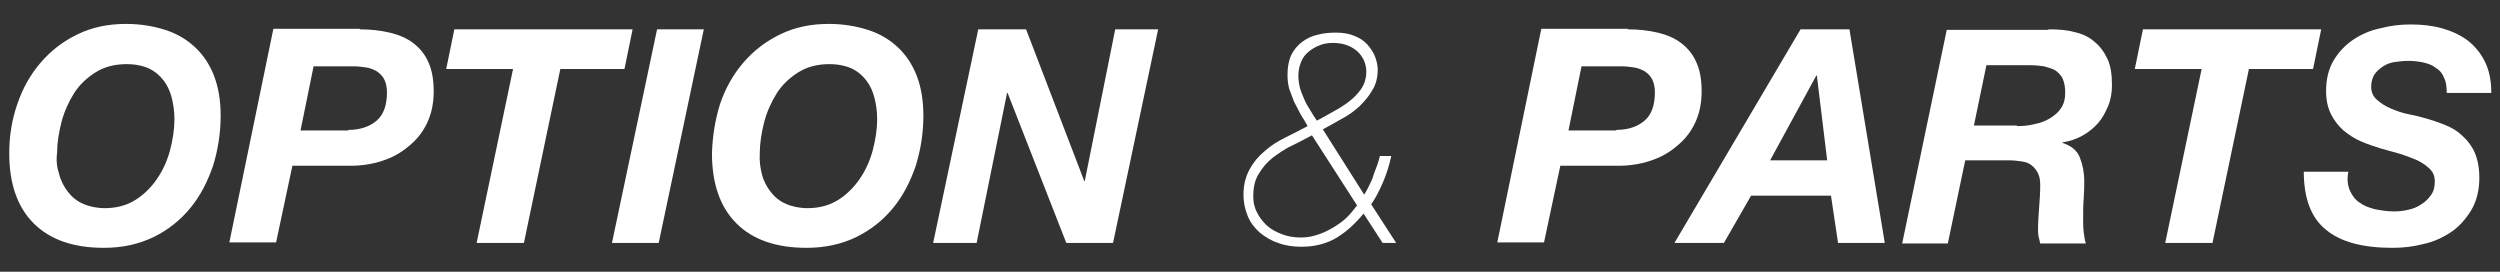 <?xml version="1.0" encoding="utf-8"?>
<!-- Generator: Adobe Illustrator 22.0.0, SVG Export Plug-In . SVG Version: 6.00 Build 0)  -->
<svg version="1.1" id="图层_1" xmlns="http://www.w3.org/2000/svg" xmlns:xlink="http://www.w3.org/1999/xlink" x="0px" y="0px"
	 viewBox="0 0 460 50" style="enable-background:new 0 0 460 50;" xml:space="preserve">
<rect x="0" y="0" width="460" height="50" fill="#333333" stroke="none"/>
<style type="text/css">
	.st0{fill:#FFFFFF;}
</style>
<g id="XMLID_1315_">
	<path id="XMLID_1316_" class="st0" d="M3.2,19.1c1-2.9,2.4-5.4,4.3-7.6c1.9-2.2,4.1-3.9,6.8-5.2c2.7-1.3,5.6-1.9,8.9-1.9
		c2.6,0,5,0.4,7.2,1.1c2.2,0.7,4,1.8,5.5,3.2c1.5,1.4,2.7,3.2,3.5,5.3c0.8,2.1,1.2,4.5,1.2,7.3c0,3.2-0.5,6.3-1.4,9.2
		c-1,2.9-2.3,5.5-4.2,7.8s-4.1,4-6.7,5.3c-2.7,1.3-5.7,2-9.2,2c-5.6,0-9.9-1.5-12.9-4.5c-3-3-4.5-7.3-4.5-12.9
		C1.7,25,2.2,22,3.2,19.1z M10.9,32.1c0.3,1.2,0.9,2.3,1.6,3.2c0.7,0.9,1.6,1.7,2.8,2.2c1.1,0.5,2.5,0.8,4,0.8c2.1,0,4-0.5,5.6-1.5
		c1.6-1,2.9-2.3,4-3.9c1.1-1.6,1.9-3.4,2.4-5.3c0.5-1.9,0.8-3.9,0.8-5.7c0-1.4-0.2-2.7-0.5-3.9c-0.3-1.2-0.8-2.3-1.5-3.2
		c-0.7-0.9-1.6-1.7-2.7-2.2s-2.5-0.8-4.1-0.8c-2.2,0-4.1,0.5-5.7,1.5c-1.6,1-3,2.3-4,3.9s-1.8,3.4-2.3,5.3c-0.5,2-0.8,3.9-0.8,5.7
		C10.3,29.6,10.5,30.9,10.9,32.1z"/>
	<path id="XMLID_1319_" class="st0" d="M66.2,5.4c2,0,3.8,0.2,5.5,0.6c1.7,0.4,3.1,1,4.3,1.9c1.2,0.9,2.2,2.1,2.8,3.5
		c0.7,1.5,1,3.3,1,5.4c0,2.2-0.4,4.1-1.2,5.8c-0.8,1.7-1.9,3.1-3.4,4.3c-1.4,1.2-3,2.1-4.9,2.7c-1.8,0.6-3.8,0.9-5.8,0.9H53.8
		l-3,14.1h-8.6l8.1-39.3H66.2z M64.1,23.9c2.2,0,3.9-0.6,5.2-1.7c1.3-1.1,1.9-2.9,1.9-5.2c0-1-0.2-1.8-0.5-2.4
		c-0.3-0.6-0.8-1.1-1.4-1.5c-0.6-0.3-1.2-0.6-2-0.7c-0.7-0.1-1.5-0.2-2.2-0.2h-7.4l-2.4,11.8H64.1z"/>
	<path id="XMLID_1322_" class="st0" d="M82.1,12.7l1.5-7.3h32.8l-1.5,7.3h-11.8l-6.7,32h-8.7l6.7-32H82.1z"/>
	<path id="XMLID_1324_" class="st0" d="M129.5,5.4l-8.3,39.3h-8.6l8.3-39.3H129.5z"/>
	<path id="XMLID_1351_" class="st0" d="M132.5,19.1c1-2.9,2.4-5.4,4.3-7.6c1.9-2.2,4.1-3.9,6.8-5.2c2.7-1.3,5.6-1.9,8.9-1.9
		c2.6,0,5,0.4,7.2,1.1c2.2,0.7,4,1.8,5.5,3.2c1.5,1.4,2.7,3.2,3.5,5.3c0.8,2.1,1.2,4.5,1.2,7.3c0,3.2-0.5,6.3-1.4,9.2
		c-1,2.9-2.3,5.5-4.2,7.8s-4.1,4-6.7,5.3c-2.7,1.3-5.7,2-9.2,2c-5.6,0-9.9-1.5-12.9-4.5c-3-3-4.5-7.3-4.5-12.9
		C131.1,25,131.6,22,132.5,19.1z M140.2,32.1c0.3,1.2,0.9,2.3,1.6,3.2c0.7,0.9,1.6,1.7,2.8,2.2c1.1,0.5,2.5,0.8,4,0.8
		c2.1,0,4-0.5,5.6-1.5c1.6-1,2.9-2.3,4-3.9c1.1-1.6,1.9-3.4,2.4-5.3c0.5-1.9,0.8-3.9,0.8-5.7c0-1.4-0.2-2.7-0.5-3.9
		c-0.3-1.2-0.8-2.3-1.5-3.2c-0.7-0.9-1.6-1.7-2.7-2.2s-2.5-0.8-4.1-0.8c-2.2,0-4.1,0.5-5.7,1.5c-1.6,1-3,2.3-4,3.9s-1.8,3.4-2.3,5.3
		c-0.5,2-0.8,3.9-0.8,5.7C139.7,29.6,139.9,30.9,140.2,32.1z"/>
	<path id="XMLID_1355_" class="st0" d="M188.8,5.4l10.7,27.9h0.1l5.6-27.9h7.9l-8.3,39.3h-8.6l-10.8-27.6h-0.1l-5.6,27.6h-8
		l8.3-39.3H188.8z"/>
	<path id="XMLID_1357_" class="st0" d="M251,35.8c0.3-0.4,0.6-1,0.9-1.6c0.3-0.6,0.6-1.2,0.8-1.9c0.2-0.7,0.5-1.3,0.7-1.9
		c0.2-0.6,0.4-1.2,0.5-1.7h2.1c-0.4,1.8-0.9,3.4-1.6,5c-0.7,1.6-1.4,2.9-2.1,3.9l4.6,7.1h-2.5l-3.5-5.4c-1.5,1.8-3.1,3.3-4.9,4.4
		c-1.8,1.1-4,1.7-6.5,1.7c-1.6,0-3-0.2-4.3-0.7c-1.3-0.4-2.4-1.1-3.4-1.9c-0.9-0.8-1.7-1.8-2.2-3c-0.5-1.2-0.8-2.5-0.8-4
		c0-1.8,0.4-3.3,1.1-4.6c0.7-1.3,1.6-2.4,2.8-3.4c1.1-1,2.4-1.8,3.8-2.5c1.4-0.7,2.8-1.4,4.1-2.1c-0.4-0.7-0.8-1.4-1.3-2.2
		c-0.4-0.8-0.8-1.5-1.2-2.3c-0.3-0.8-0.6-1.6-0.9-2.4c-0.2-0.8-0.3-1.6-0.3-2.5c0-1.4,0.2-2.6,0.7-3.7c0.5-1,1.2-1.8,2-2.4
		c0.8-0.6,1.8-1.1,2.8-1.3c1.1-0.3,2.2-0.4,3.4-0.4c1.3,0,2.5,0.2,3.4,0.6c1,0.4,1.8,0.9,2.4,1.6c0.6,0.7,1.1,1.4,1.4,2.2
		c0.3,0.8,0.5,1.6,0.5,2.4c0,1.4-0.3,2.7-1,3.8c-0.6,1.1-1.5,2.1-2.4,3c-1,0.9-2.1,1.7-3.3,2.3c-1.2,0.7-2.3,1.3-3.4,1.9L251,35.8z
		 M241.4,24.9c-1.2,0.6-2.4,1.3-3.7,1.9c-1.3,0.6-2.4,1.4-3.5,2.2c-1,0.8-1.9,1.8-2.6,3c-0.7,1.1-1,2.5-1,4.1c0,1.1,0.2,2.1,0.7,3
		c0.4,0.9,1.1,1.7,1.8,2.4c0.8,0.7,1.7,1.2,2.8,1.6c1,0.4,2.2,0.6,3.4,0.6c0.9,0,1.8-0.1,2.8-0.4c1-0.3,1.9-0.7,2.8-1.2
		c0.9-0.5,1.8-1.1,2.6-1.8c0.8-0.7,1.5-1.6,2.2-2.5L241.4,24.9z M245.3,7.9c-0.8,0-1.7,0.1-2.4,0.4c-0.8,0.3-1.5,0.7-2.1,1.2
		c-0.6,0.5-1.1,1.1-1.4,1.9c-0.3,0.7-0.5,1.6-0.5,2.5c0,0.8,0.1,1.5,0.3,2.3c0.2,0.7,0.5,1.4,0.8,2.1c0.3,0.7,0.7,1.4,1.1,2
		c0.4,0.7,0.8,1.3,1.2,1.9c0.9-0.5,1.9-1,2.9-1.6c1.1-0.6,2.1-1.2,3-1.9c0.9-0.7,1.7-1.5,2.3-2.4s0.9-2,0.9-3.1
		c0-1.5-0.6-2.8-1.7-3.8C248.5,8.4,247.1,7.9,245.3,7.9z"/>
	<path id="XMLID_1361_" class="st0" d="M299.5,5.4c2,0,3.8,0.2,5.5,0.6c1.7,0.4,3.1,1,4.3,1.9c1.2,0.9,2.2,2.1,2.8,3.5
		c0.7,1.5,1,3.3,1,5.4c0,2.2-0.4,4.1-1.2,5.8c-0.8,1.7-1.9,3.1-3.4,4.3c-1.4,1.2-3,2.1-4.9,2.7c-1.8,0.6-3.8,0.9-5.8,0.9h-10.7
		l-3,14.1h-8.6l8.1-39.3H299.5z M297.4,23.9c2.2,0,3.9-0.6,5.2-1.7c1.3-1.1,1.9-2.9,1.9-5.2c0-1-0.2-1.8-0.5-2.4
		c-0.3-0.6-0.8-1.1-1.4-1.5c-0.6-0.3-1.2-0.6-2-0.7c-0.7-0.1-1.5-0.2-2.2-0.2H291l-2.4,11.8H297.4z"/>
	<path id="XMLID_1364_" class="st0" d="M340.3,5.4l6.5,39.3h-8.6l-1.3-8.7h-14.7l-5,8.7h-9.1l23.2-39.3H340.3z M336.2,29.5
		l-1.9-15.6h-0.1l-8.5,15.6H336.2z"/>
	<path id="XMLID_1367_" class="st0" d="M376.9,5.4c1.8,0,3.4,0.1,4.8,0.5c1.4,0.3,2.7,0.9,3.7,1.8c1,0.8,1.8,1.9,2.4,3.2
		c0.6,1.3,0.8,2.9,0.8,4.8c0,1.3-0.2,2.6-0.7,3.8s-1.1,2.3-1.9,3.2c-0.8,0.9-1.8,1.7-2.9,2.3c-1.1,0.6-2.3,1-3.6,1.2v0.1
		c1.6,0.5,2.7,1.4,3.2,2.7c0.5,1.3,0.8,2.7,0.8,4.3c0,0.9,0,1.9-0.1,3.2c-0.1,1.2-0.1,2.4-0.1,3.7c0,0.9,0,1.7,0.1,2.5
		c0.1,0.8,0.2,1.5,0.4,2.1h-8.4c-0.1-0.5-0.2-0.9-0.3-1.3c-0.1-0.4-0.1-0.9-0.1-1.3c0-1.3,0.1-2.6,0.2-4c0.1-1.3,0.2-2.7,0.2-4
		c0-1-0.1-1.7-0.4-2.3c-0.3-0.6-0.7-1.1-1.2-1.5c-0.5-0.4-1.1-0.6-1.8-0.7c-0.7-0.1-1.5-0.2-2.3-0.2h-8.1l-3.2,15.3H350l8.2-39.3
		H376.9z M371.1,23.2c1.2,0,2.3-0.1,3.4-0.4c1.1-0.2,2-0.6,2.8-1.1c0.8-0.5,1.5-1.1,2-1.9c0.5-0.8,0.7-1.7,0.7-2.8
		c0-1.1-0.2-1.9-0.5-2.6c-0.3-0.6-0.8-1.1-1.4-1.5c-0.6-0.3-1.3-0.5-2-0.7c-0.8-0.1-1.6-0.2-2.4-0.2h-8.2l-2.3,11.1H371.1z"/>
	<path id="XMLID_1370_" class="st0" d="M392.8,12.7l1.5-7.3h32.8l-1.5,7.3h-11.8l-6.7,32h-8.7l6.7-32H392.8z"/>
	<path id="XMLID_1372_" class="st0" d="M432.4,35.1c0.4,0.9,1,1.7,1.8,2.2c0.8,0.6,1.7,0.9,2.8,1.2c1.1,0.2,2.2,0.4,3.5,0.4
		c0.9,0,1.8-0.1,2.6-0.3c0.9-0.2,1.7-0.5,2.4-1c0.7-0.4,1.3-1,1.8-1.7c0.5-0.7,0.7-1.5,0.7-2.5c0-1-0.3-1.7-0.9-2.3
		c-0.6-0.6-1.3-1.1-2.3-1.6c-0.9-0.4-2-0.8-3.2-1.2c-1.2-0.3-2.4-0.7-3.6-1c-1.2-0.4-2.5-0.8-3.6-1.3c-1.2-0.5-2.2-1.2-3.2-2
		c-0.9-0.8-1.7-1.8-2.3-3c-0.6-1.2-0.9-2.6-0.9-4.3c0-2.2,0.5-4.1,1.4-5.6c0.9-1.5,2.1-2.8,3.6-3.8c1.5-1,3.1-1.7,5-2.1
		c1.9-0.5,3.7-0.7,5.6-0.7c2,0,3.9,0.2,5.7,0.7c1.8,0.5,3.3,1.2,4.7,2.2c1.3,1,2.4,2.3,3.2,3.9c0.8,1.6,1.2,3.5,1.2,5.8h-8.2
		c0-1.1-0.1-2-0.5-2.8c-0.3-0.8-0.8-1.4-1.5-1.8c-0.6-0.5-1.4-0.8-2.3-1c-0.9-0.2-1.8-0.3-2.8-0.3c-0.8,0-1.6,0.1-2.4,0.2
		s-1.6,0.4-2.2,0.8s-1.2,0.9-1.6,1.5c-0.4,0.6-0.6,1.4-0.6,2.3c0,1,0.4,1.8,1.1,2.4c0.7,0.6,1.6,1.2,2.6,1.6c1,0.4,2,0.8,3.1,1
		c1.1,0.2,1.9,0.4,2.6,0.6c1.5,0.4,3,0.9,4.2,1.4c1.3,0.5,2.4,1.2,3.3,2.1c0.9,0.8,1.7,1.9,2.2,3.1c0.5,1.2,0.8,2.7,0.8,4.5
		c0,2.3-0.5,4.3-1.5,6c-1,1.6-2.2,3-3.7,4c-1.5,1-3.2,1.8-5.1,2.2c-1.9,0.5-3.8,0.7-5.7,0.7c-5.5,0-9.6-1.1-12.3-3.4
		c-2.7-2.2-4-5.8-4-10.6h8.2C431.8,33,432,34.2,432.4,35.1z"/>
</g>
</svg>
